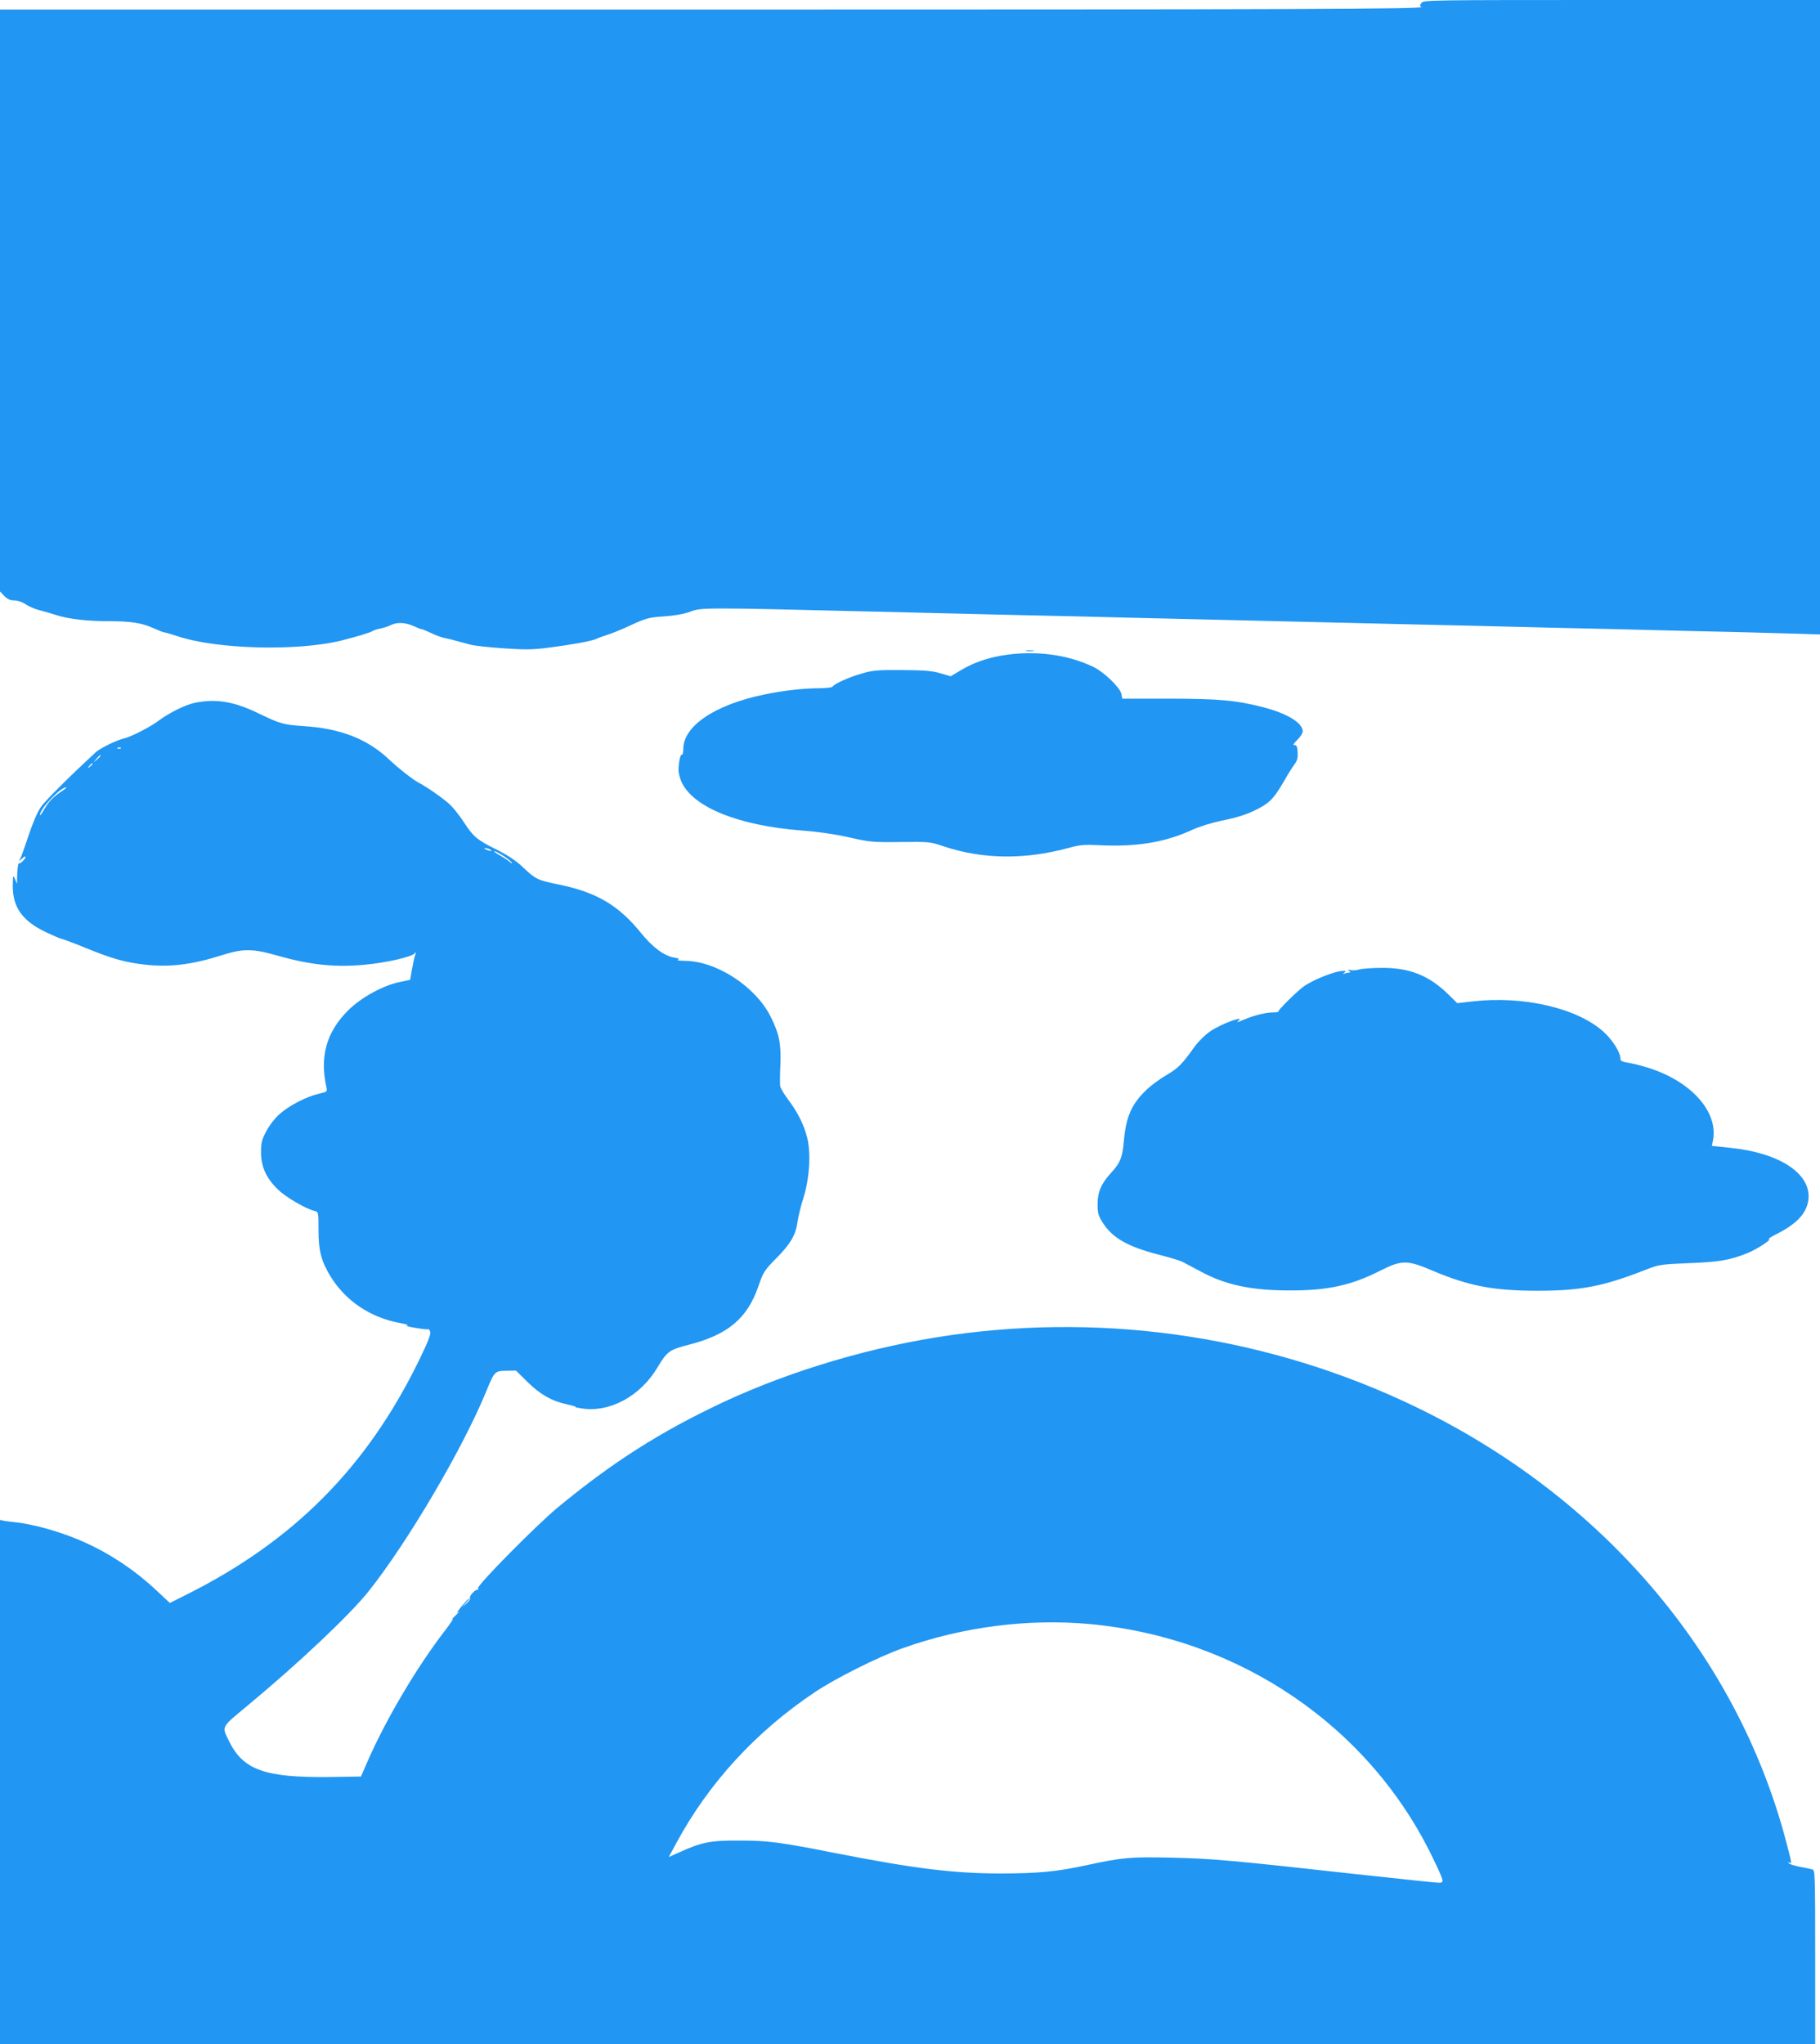 <?xml version="1.0" standalone="no"?>
<!DOCTYPE svg PUBLIC "-//W3C//DTD SVG 20010904//EN"
 "http://www.w3.org/TR/2001/REC-SVG-20010904/DTD/svg10.dtd">
<svg version="1.0" xmlns="http://www.w3.org/2000/svg"
 width="1140pt" height="1280pt" viewBox="0 0 1140 1280"
 preserveAspectRatio="xMidYMid meet">
<g transform="translate(0,1280) scale(0.1,-0.1)"
fill="#2196f3" stroke="none">
<path d="M8903 12781 c-10 -15 -10 -20 0 -24 43 -14 -761 -17 -4600 -17
l-4303 0 0 -1822 0 -1822 27 -28 c20 -20 36 -28 63 -28 21 0 50 -10 72 -25 20
-13 58 -30 85 -36 26 -7 73 -20 103 -30 78 -25 193 -39 328 -39 144 0 211 -11
284 -44 31 -14 61 -26 67 -26 6 0 43 -11 83 -24 245 -82 746 -95 1023 -28 99
25 186 51 198 60 6 5 29 12 49 16 20 4 50 13 65 21 38 20 90 18 142 -5 24 -11
47 -20 52 -20 5 0 32 -11 59 -24 28 -14 65 -27 83 -31 18 -3 55 -12 82 -20 28
-7 68 -18 90 -24 22 -5 112 -15 200 -21 134 -9 179 -9 280 4 148 19 273 42
300 55 11 6 43 17 70 26 28 9 73 27 100 39 143 66 150 69 255 76 69 5 125 15
165 30 66 26 93 26 1150 0 220 -5 594 -14 830 -20 237 -5 619 -14 850 -20 983
-23 1293 -31 1690 -40 231 -5 610 -14 843 -20 232 -5 610 -14 840 -20 229 -5
519 -12 645 -16 l227 -7 0 1986 0 1987 -1243 0 c-1216 0 -1242 0 -1254 -19z"/>
<path d="M6428 8723 c12 -2 32 -2 45 0 12 2 2 4 -23 4 -25 0 -35 -2 -22 -4z"/>
<path d="M6276 8695 c-99 -17 -183 -47 -261 -94 l-60 -36 -65 19 c-52 15 -99
19 -240 20 -153 1 -185 -2 -253 -22 -80 -23 -171 -64 -182 -82 -3 -5 -41 -10
-83 -10 -98 0 -232 -15 -348 -40 -306 -63 -504 -197 -504 -340 0 -23 -4 -39
-9 -36 -9 6 -21 -50 -21 -99 0 -16 9 -49 19 -72 73 -159 359 -274 756 -304 96
-7 200 -22 290 -42 133 -30 149 -32 325 -30 180 2 186 2 271 -27 247 -82 511
-85 789 -8 64 17 93 20 190 15 228 -11 405 18 570 93 50 23 127 47 188 60 121
24 187 48 262 92 54 33 79 63 143 174 15 27 39 65 53 84 20 27 24 44 22 80 -2
35 -7 45 -20 44 -11 -1 -6 9 18 33 19 18 34 42 34 53 0 53 -97 112 -247 151
-173 44 -273 53 -585 54 l-298 0 -6 30 c-9 40 -107 135 -174 168 -165 80 -372
106 -574 72z"/>
<path d="M1221 8399 c-57 -11 -162 -63 -226 -111 -54 -41 -172 -101 -220 -113
-48 -11 -149 -61 -178 -88 -165 -153 -314 -301 -342 -342 -20 -29 -51 -101
-75 -174 -22 -68 -46 -133 -52 -145 -11 -21 -11 -21 11 -2 11 11 21 15 21 9 0
-12 -35 -45 -41 -39 -5 5 -12 -47 -12 -94 l0 -35 -13 30 c-12 28 -13 26 -14
-43 0 -136 62 -222 215 -293 45 -21 87 -39 93 -39 5 0 72 -25 148 -56 167 -68
248 -91 374 -105 151 -17 292 0 472 57 142 45 196 45 359 -1 203 -58 362 -74
547 -56 131 12 292 49 310 71 10 12 10 10 2 -12 -5 -15 -14 -56 -20 -91 l-11
-63 -62 -13 c-106 -21 -241 -95 -324 -176 -137 -135 -181 -288 -139 -481 7
-30 6 -31 -46 -43 -75 -17 -185 -73 -244 -125 -29 -25 -65 -71 -85 -108 -29
-55 -34 -72 -34 -133 0 -90 32 -162 104 -232 49 -49 176 -123 231 -136 25 -6
25 -7 25 -119 0 -130 17 -194 74 -289 95 -155 249 -259 436 -294 39 -7 59 -14
45 -15 -14 -2 9 -8 50 -15 41 -7 78 -11 82 -9 4 2 10 -5 13 -17 5 -14 -16 -66
-70 -177 -327 -671 -786 -1133 -1461 -1470 l-100 -50 -75 70 c-156 148 -337
264 -529 339 -113 45 -259 84 -346 94 -33 3 -71 9 -87 11 l-27 6 0 -1641 0
-1641 5685 0 5685 0 0 544 c0 510 -1 545 -17 549 -10 3 -46 11 -81 17 -34 7
-65 17 -69 23 -3 6 -1 7 5 3 17 -10 16 -6 -22 139 -309 1166 -1151 2152 -2321
2716 -899 433 -1914 590 -2910 448 -485 -69 -994 -219 -1421 -418 -395 -185
-697 -377 -1044 -664 -132 -110 -503 -485 -496 -503 3 -8 2 -13 -3 -10 -11 7
-55 -40 -47 -52 3 -5 -7 -20 -22 -33 l-27 -24 24 28 c14 15 22 27 19 27 -4 0
-25 -24 -49 -52 -26 -32 -33 -45 -18 -33 14 11 7 2 -15 -19 -23 -22 -32 -33
-22 -25 11 8 -10 -24 -46 -71 -175 -227 -365 -548 -479 -805 l-48 -110 -193
-3 c-411 -5 -547 44 -636 230 -43 88 -47 80 116 215 320 265 643 570 761 718
246 309 594 901 740 1260 48 117 51 120 123 121 l60 1 72 -71 c79 -78 152
-120 250 -141 33 -7 57 -14 51 -16 -5 -1 13 -5 40 -9 175 -27 368 78 474 258
60 100 74 110 199 142 242 62 363 165 432 364 31 90 37 100 114 178 89 90 121
146 132 229 4 30 20 97 37 149 38 123 48 282 22 379 -20 80 -60 158 -118 235
-25 33 -47 70 -50 84 -2 13 -2 72 1 130 6 133 -7 198 -60 304 -95 190 -339
349 -537 351 -35 0 -55 4 -45 7 13 5 8 8 -21 13 -64 10 -137 64 -212 157 -140
172 -276 252 -513 301 -131 26 -146 34 -220 104 -47 45 -95 77 -170 115 -122
60 -146 81 -205 172 -24 37 -61 84 -82 105 -36 36 -148 115 -203 143 -34 18
-125 89 -185 146 -135 127 -304 193 -535 207 -125 9 -144 14 -275 77 -157 77
-269 96 -404 69z m-464 -285 c-3 -3 -12 -4 -19 -1 -8 3 -5 6 6 6 11 1 17 -2
13 -5z m-127 -47 c0 -2 -10 -12 -22 -23 l-23 -19 19 23 c18 21 26 27 26 19z
m-50 -51 c0 -2 -8 -10 -17 -17 -16 -13 -17 -12 -4 4 13 16 21 21 21 13z m-198
-174 c-53 -36 -77 -61 -108 -115 -13 -23 -24 -37 -24 -31 0 38 127 173 165
174 6 0 -9 -13 -33 -28z m2688 -362 c18 -12 2 -12 -25 0 -13 6 -15 9 -5 9 8 0
22 -4 30 -9z m82 -39 c25 -16 49 -35 54 -43 4 -7 -1 -6 -12 4 -10 9 -39 28
-64 42 -25 14 -40 26 -34 26 5 0 31 -13 56 -29z m3673 -4811 c941 -87 1754
-642 2150 -1465 73 -152 73 -155 36 -155 -16 0 -254 25 -528 55 -756 84 -888
96 -1144 102 -257 6 -309 1 -532 -47 -189 -41 -304 -52 -542 -52 -291 0 -540
31 -1030 127 -349 69 -424 79 -600 79 -185 1 -239 -9 -383 -75 l-63 -28 47 87
c203 376 499 699 869 946 130 87 398 221 550 275 376 134 786 186 1170 151z"/>
<path d="M8515 6729 c-16 -5 -41 -7 -55 -4 -19 4 -21 3 -10 -5 9 -5 10 -10 3
-10 -6 0 -20 -3 -30 -6 -15 -5 -15 -4 -3 5 13 9 12 11 -6 11 -52 0 -197 -58
-254 -102 -50 -39 -158 -147 -152 -152 3 -3 -12 -6 -34 -6 -47 0 -121 -19
-189 -48 -29 -13 -42 -16 -31 -7 54 41 -98 -13 -170 -61 -34 -23 -75 -63 -101
-98 -80 -112 -103 -135 -176 -178 -40 -23 -96 -64 -125 -92 -93 -88 -128 -167
-142 -317 -9 -106 -22 -140 -80 -203 -62 -67 -85 -121 -85 -196 0 -57 4 -72
33 -118 61 -94 154 -148 343 -197 70 -18 141 -39 156 -47 15 -8 66 -35 113
-60 156 -85 322 -120 565 -119 233 0 379 32 559 123 137 69 169 69 331 0 227
-96 382 -125 660 -125 275 1 411 28 690 138 64 25 86 28 255 35 187 7 256 19
361 61 58 22 161 89 139 89 -8 0 10 13 40 28 137 68 200 137 208 226 13 159
-184 287 -489 318 l-116 12 7 37 c33 178 -138 368 -405 452 -44 14 -101 28
-127 32 -38 6 -48 11 -48 26 0 38 -49 116 -104 166 -164 150 -504 229 -823
192 l-95 -11 -56 55 c-122 119 -245 168 -420 166 -59 0 -120 -5 -137 -10z"/>
</g>
</svg>
